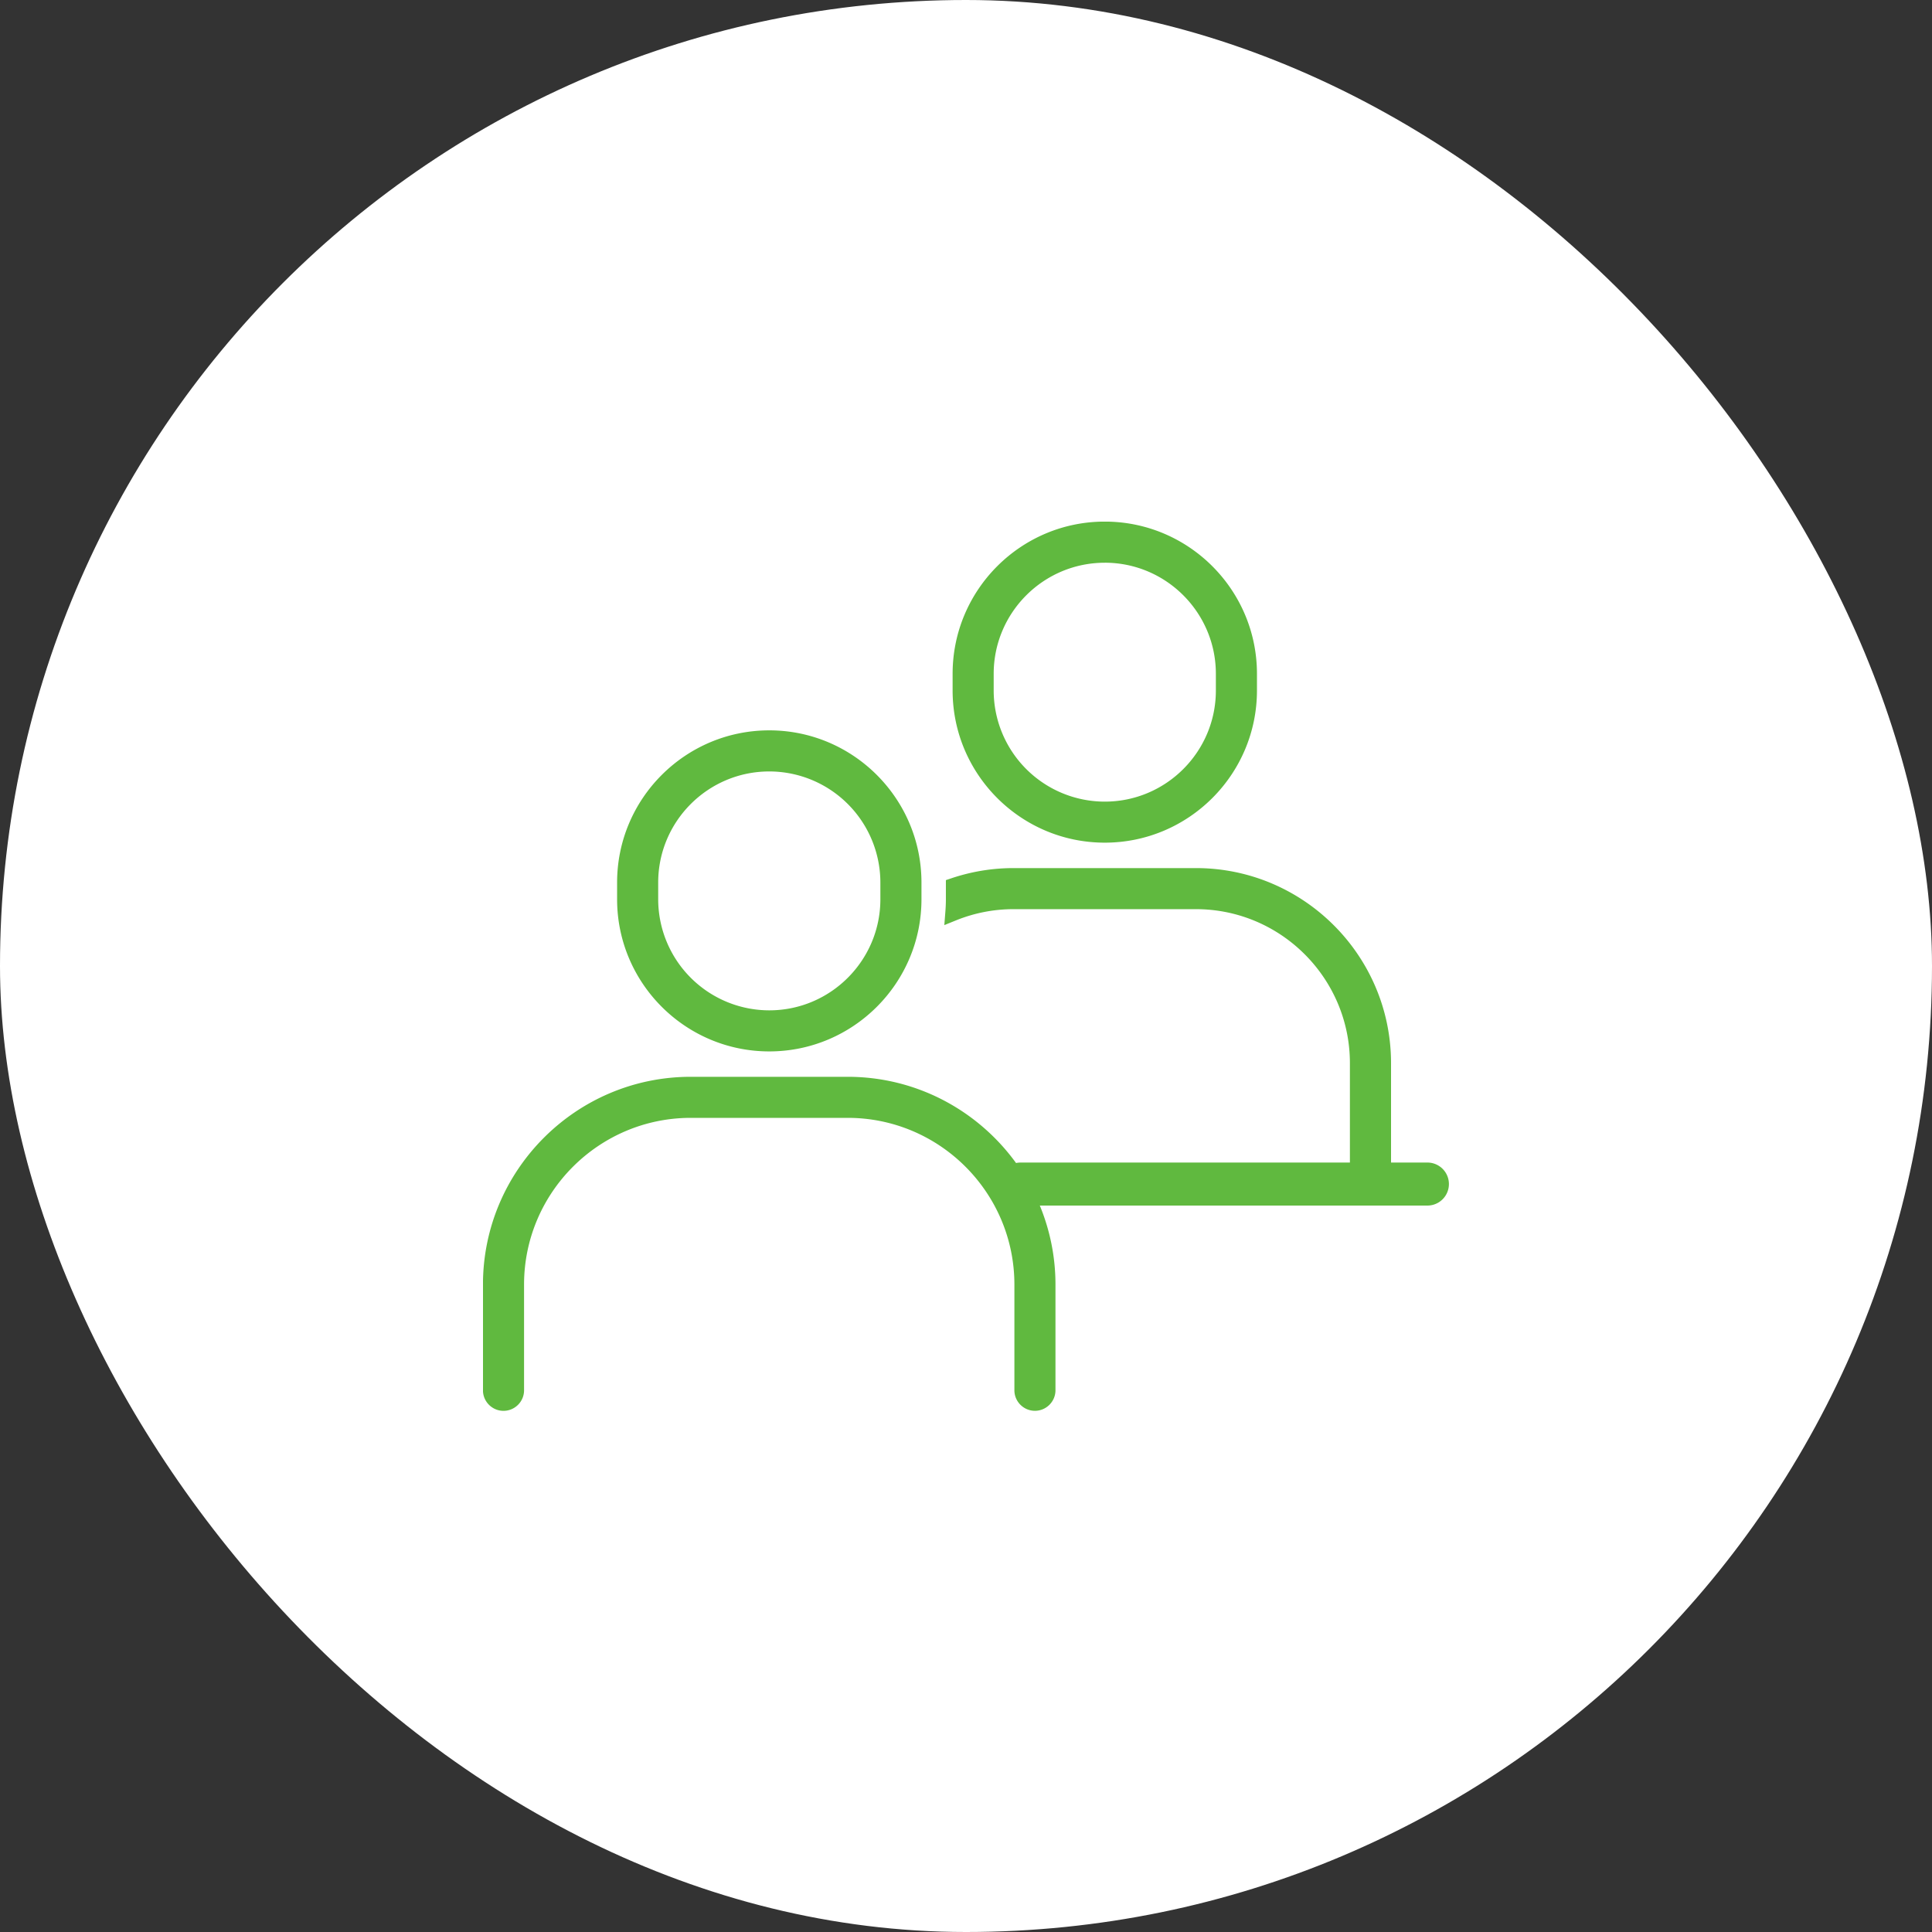 <svg width="100" height="100" viewBox="0 0 100 100" fill="none" xmlns="http://www.w3.org/2000/svg"><rect x="0" y="0" width="100" height="100" fill="#333333" stroke="none"/><rect width="100" height="100" rx="50" fill="#fff"/><g clip-path="url(#clip0_515_4359)" fill="#60B93F"><path d="M57.183 43.616c4.343 0 7.877-3.532 7.877-7.877v-.864c0-4.343-3.532-7.877-7.877-7.877-4.344 0-7.876 3.532-7.876 7.877v.864c0 4.343 3.532 7.877 7.876 7.877zm0-14.49c3.17 0 5.75 2.579 5.75 5.75v.866c0 3.17-2.578 5.75-5.75 5.75a5.755 5.755 0 01-5.75-5.75v-.865c0-3.17 2.578-5.75 5.75-5.75zM39.818 54.421c4.342 0 7.877-3.532 7.877-7.876v-.865c0-4.343-3.533-7.877-7.877-7.877-4.344 0-7.877 3.532-7.877 7.877v.865c0 4.342 3.533 7.876 7.877 7.876zm-5.75-7.876v-.865c0-3.17 2.578-5.75 5.75-5.75a5.755 5.755 0 015.75 5.75v.865c0 3.17-2.578 5.75-5.75 5.75a5.755 5.755 0 01-5.75-5.75z"/><path d="M73.886 60.173H72V55.03c0-5.568-4.531-10.098-10.099-10.098h-9.436c-1.1 0-2.185.178-3.23.53l-.276.093v.993c0 .205-.01.43-.03.682l-.051.653.606-.245a7.929 7.929 0 012.979-.58h9.436c4.395 0 7.972 3.577 7.972 7.972v5.144H52.814c-.077 0-.152.009-.224.023-1.957-2.702-5.133-4.462-8.716-4.462h-8.12c-5.932 0-10.756 4.826-10.756 10.757v5.47c0 .585.478 1.063 1.063 1.063.586 0 1.064-.478 1.064-1.063V66.49c0-4.76 3.872-8.63 8.63-8.63h8.12c4.759 0 8.63 3.872 8.63 8.63v5.47c0 .585.477 1.063 1.063 1.063.585 0 1.063-.478 1.063-1.063v-5.47c0-1.449-.29-2.828-.81-4.09h20.061a1.113 1.113 0 100-2.227l.004.002z"/></g><defs><clipPath id="clip0_515_4359"><path fill="#fff" transform="translate(25 27)" d="M0 0h50v46.026H0z"/></clipPath></defs></svg>
